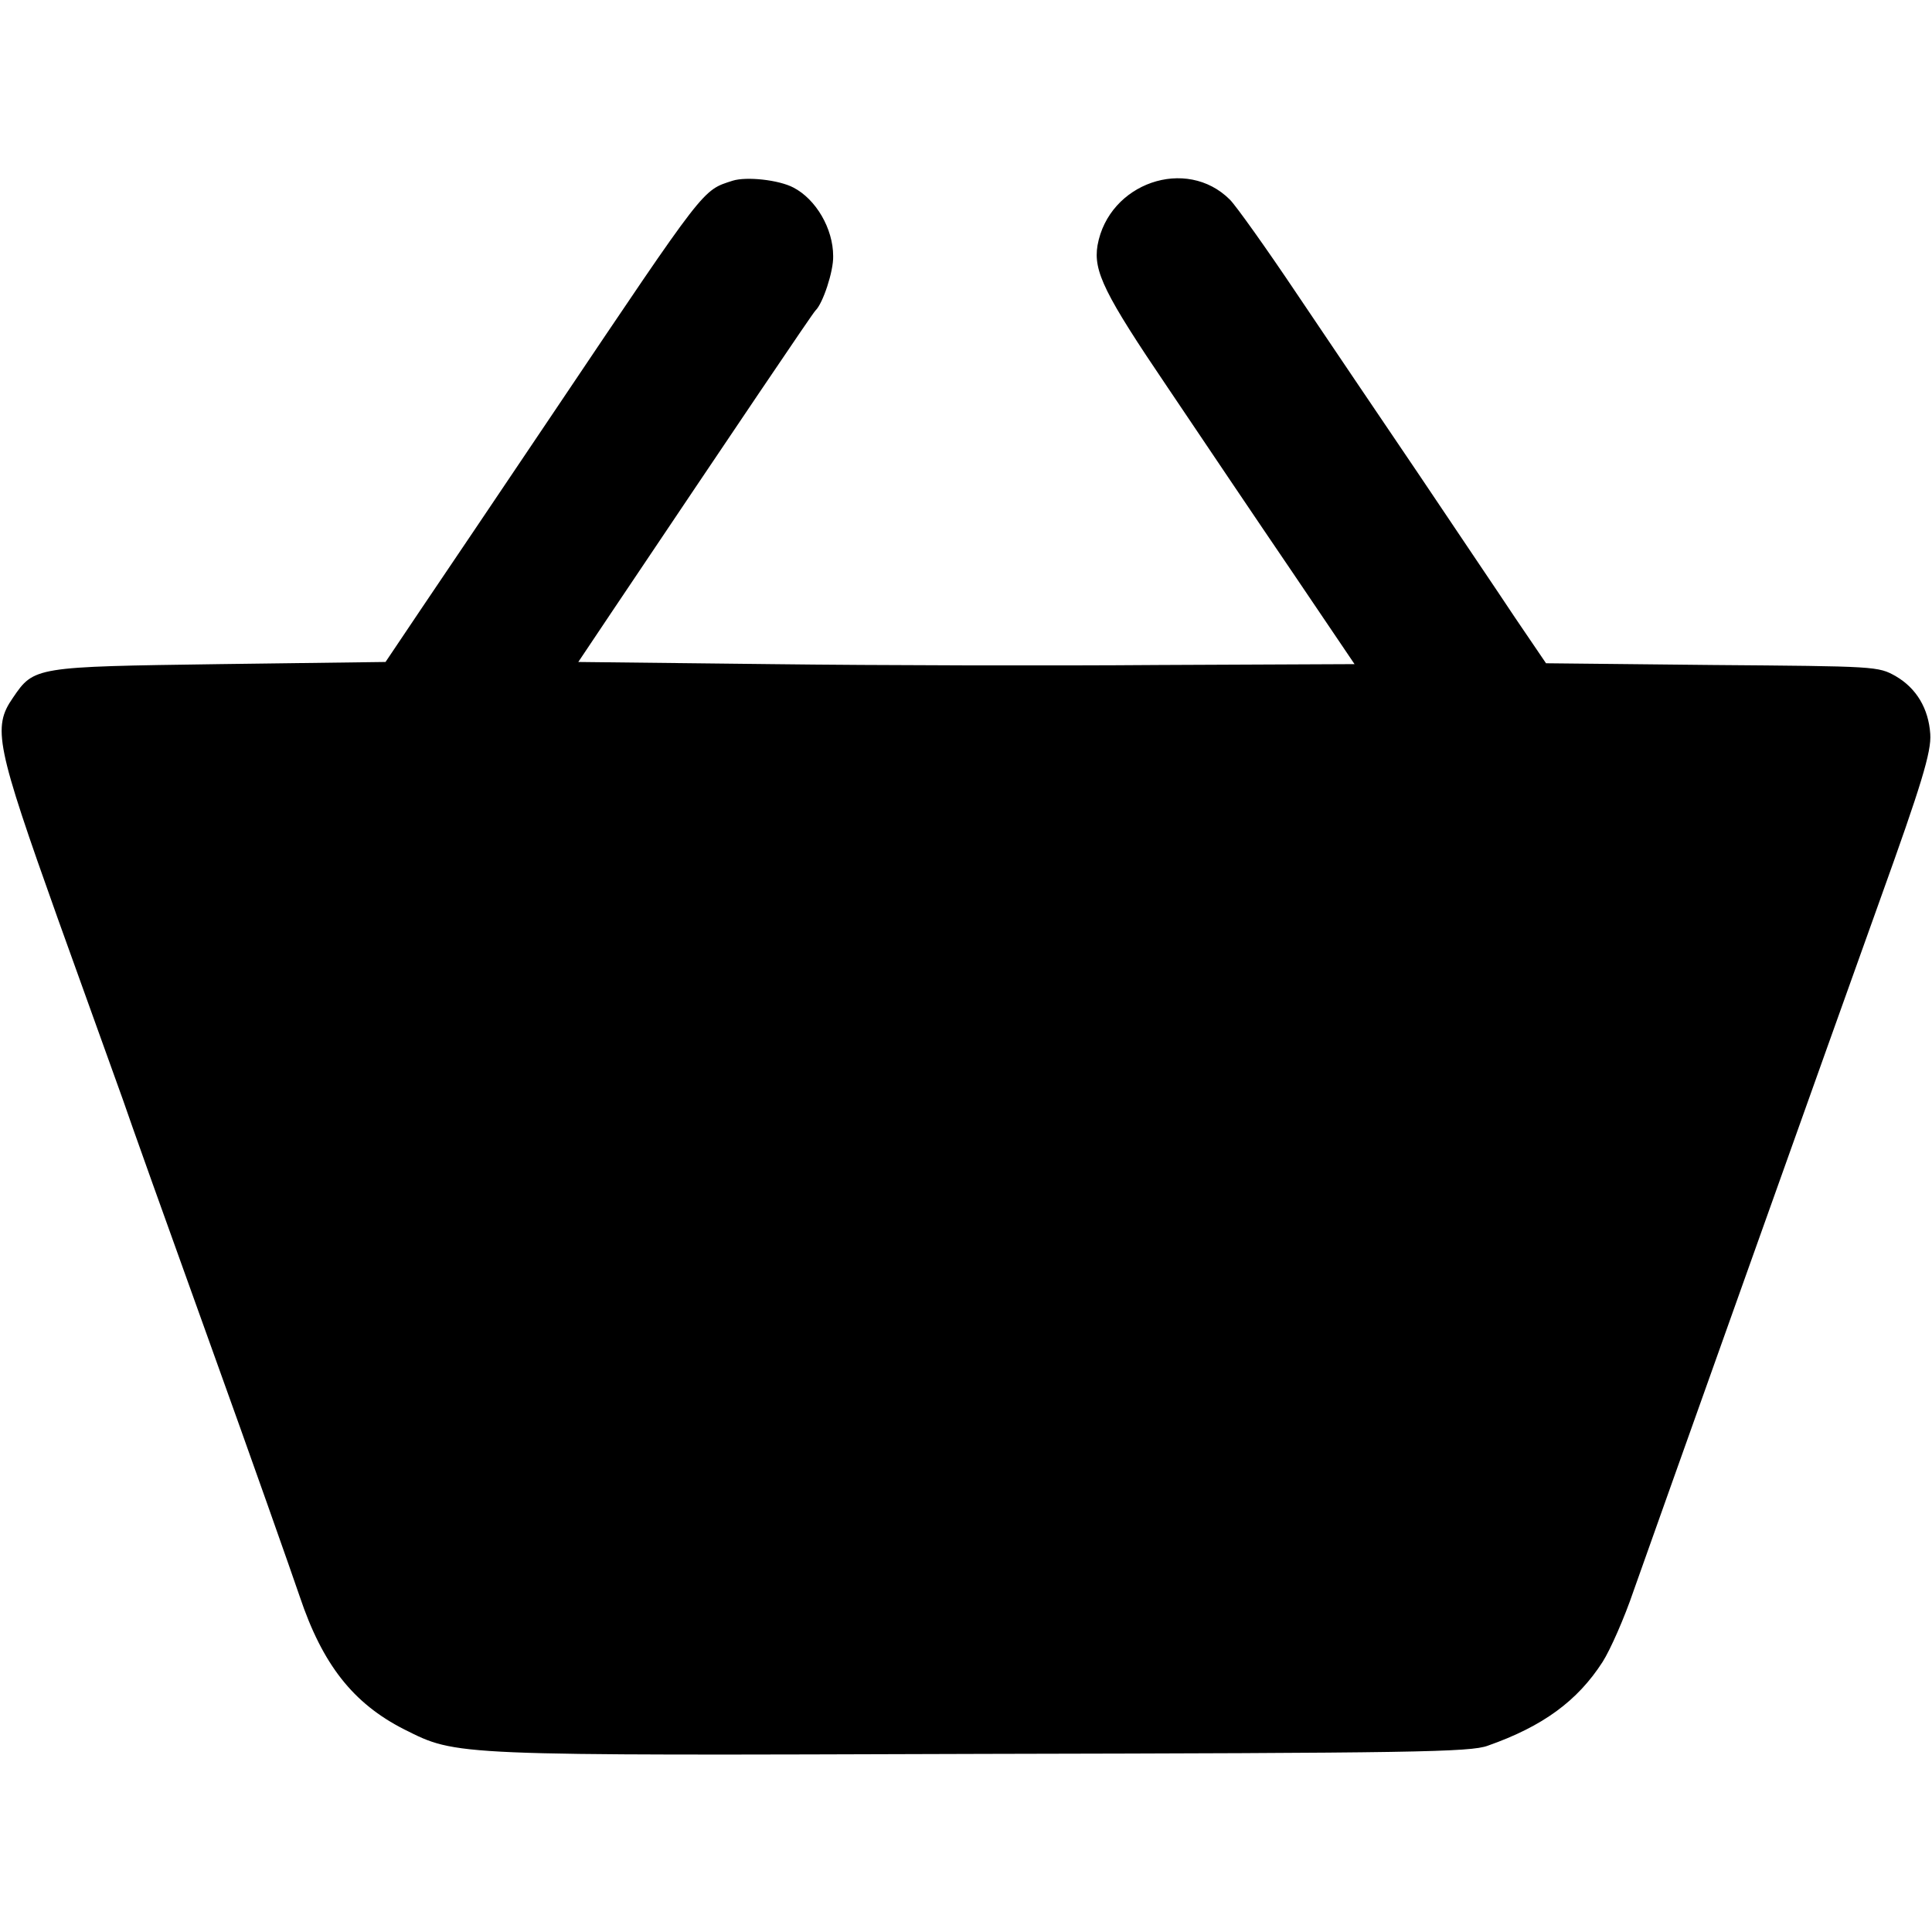 <?xml version="1.0" standalone="no"?>
<!DOCTYPE svg PUBLIC "-//W3C//DTD SVG 20010904//EN"
 "http://www.w3.org/TR/2001/REC-SVG-20010904/DTD/svg10.dtd">
<svg version="1.0" xmlns="http://www.w3.org/2000/svg"
 width="448pt" height="448pt" viewBox="0 0 448 448"
 preserveAspectRatio="xMidYMid meet">
<g transform="translate(0,448) scale(0.1,-0.1)"
fill="#000000" stroke="none">
<path d="M1699 4061 c-71 -23 -60 -9 -411 -531 -124 -184 -263 -391 -310 -460
l-84 -125 -385 -5 c-429 -6 -430 -6 -479 -78 -48 -69 -39 -111 104 -512 70
-195 138 -384 151 -420 12 -36 102 -288 200 -560 98 -272 192 -539 210 -592
53 -158 124 -248 242 -308 124 -62 104 -61 1344 -57 997 2 1129 4 1169 19 128
45 208 104 266 194 18 28 51 103 72 165 32 91 481 1351 572 1604 95 264 119
342 116 383 -4 59 -32 106 -80 134 -41 23 -44 23 -426 26 l-385 4 -72 106
c-39 59 -140 208 -223 332 -84 124 -211 312 -283 419 -71 106 -141 204 -155
218 -101 101 -281 39 -307 -106 -10 -60 16 -113 163 -330 80 -119 210 -312
289 -428 l144 -213 -453 -2 c-249 -2 -654 -1 -900 2 l-447 5 77 115 c286 426
468 696 473 700 17 16 42 91 41 126 0 64 -40 132 -92 159 -34 18 -109 26 -141
16z"/>
</g>
</svg>
